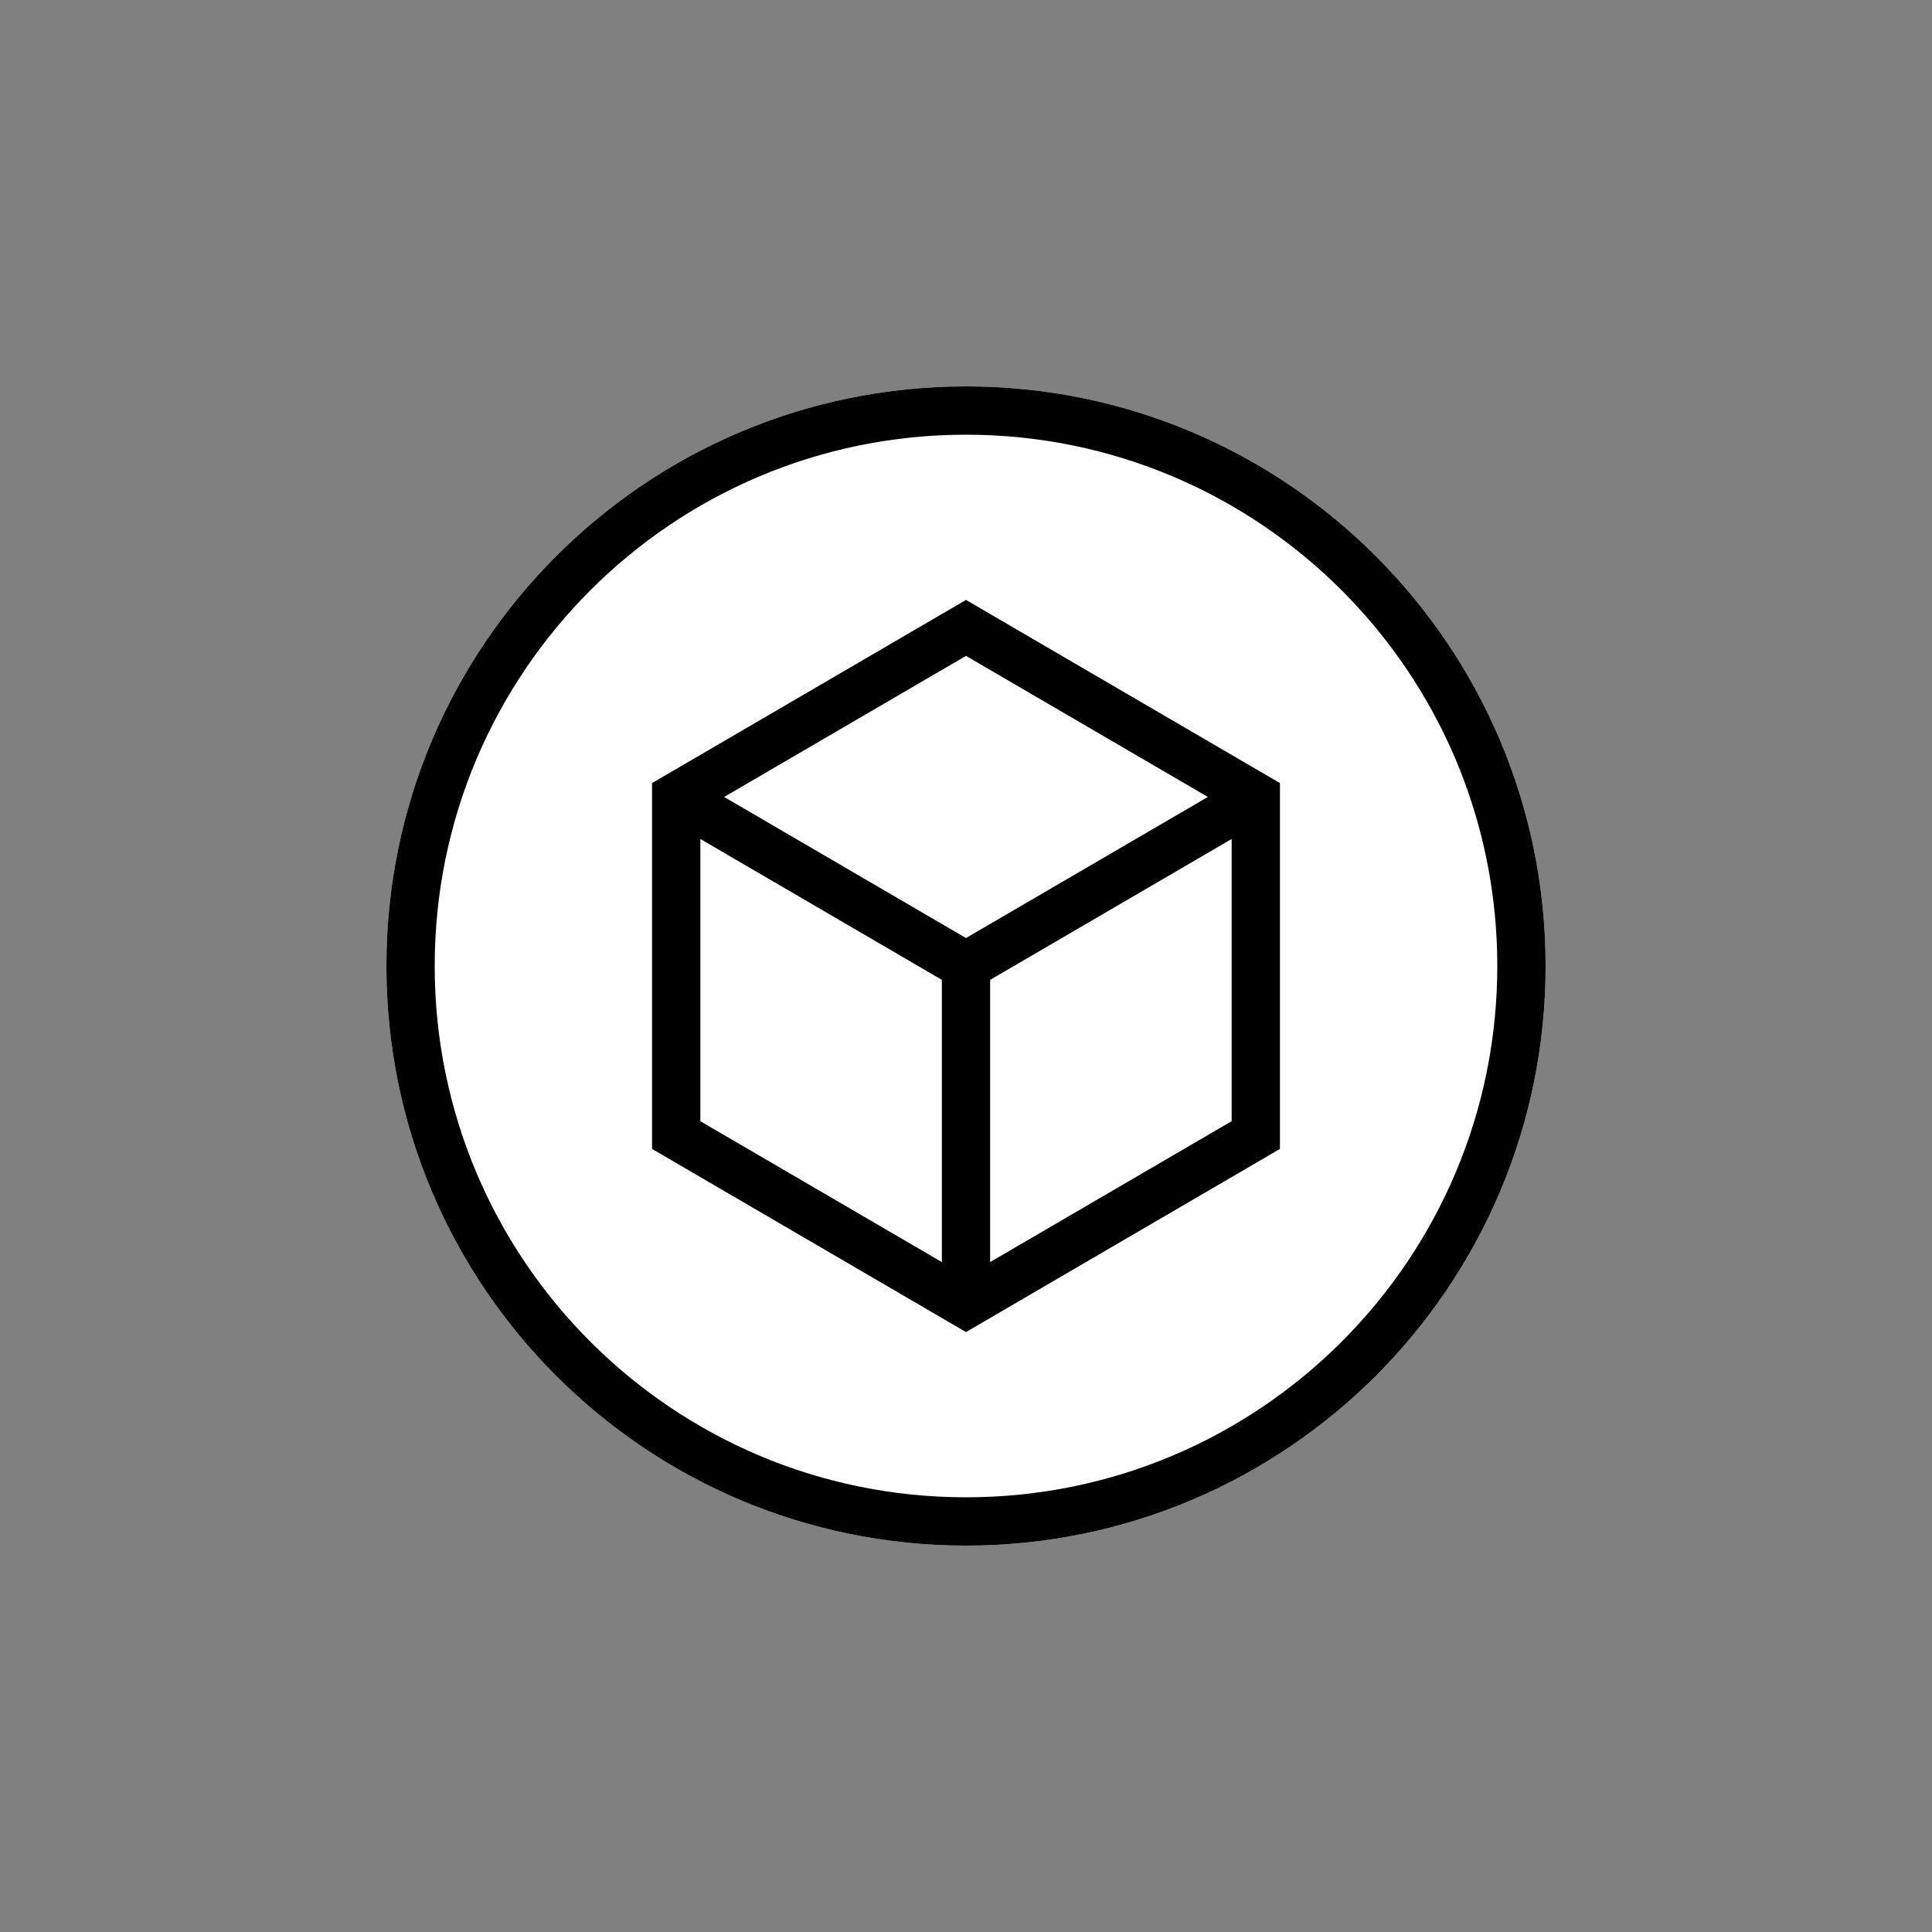 <svg xmlns="http://www.w3.org/2000/svg" width="80" height="80" fill="currentColor" viewBox="0 0 80 80">
  <rect x="0" y="0" width="80" height="80" fill="#808080" stroke="none"/>
  <path fill="#fff" d="M40 16c-13.255 0-24 10.745-24 24s10.745 24 24 24 24-10.745 24-24-10.745-24-24-24Z"/>
  <path fill="#000" d="m40 24.842-13 7.584v15.148l13 7.584 13-7.584V32.426l-13-7.584ZM29.985 33 40 27.158 50.015 33 40 38.842 29.985 33ZM41 40.574l10-5.833v11.685l-10 5.833V40.574Zm-2 0V52.26l-10-5.833V34.74l10 5.833Z"/>
  <path fill="#000" d="M40 16c-13.255 0-24 10.745-24 24s10.745 24 24 24 24-10.745 24-24-10.745-24-24-24ZM18 40c0-12.15 9.85-22 22-22s22 9.85 22 22-9.85 22-22 22-22-9.85-22-22Z"/>
</svg>
